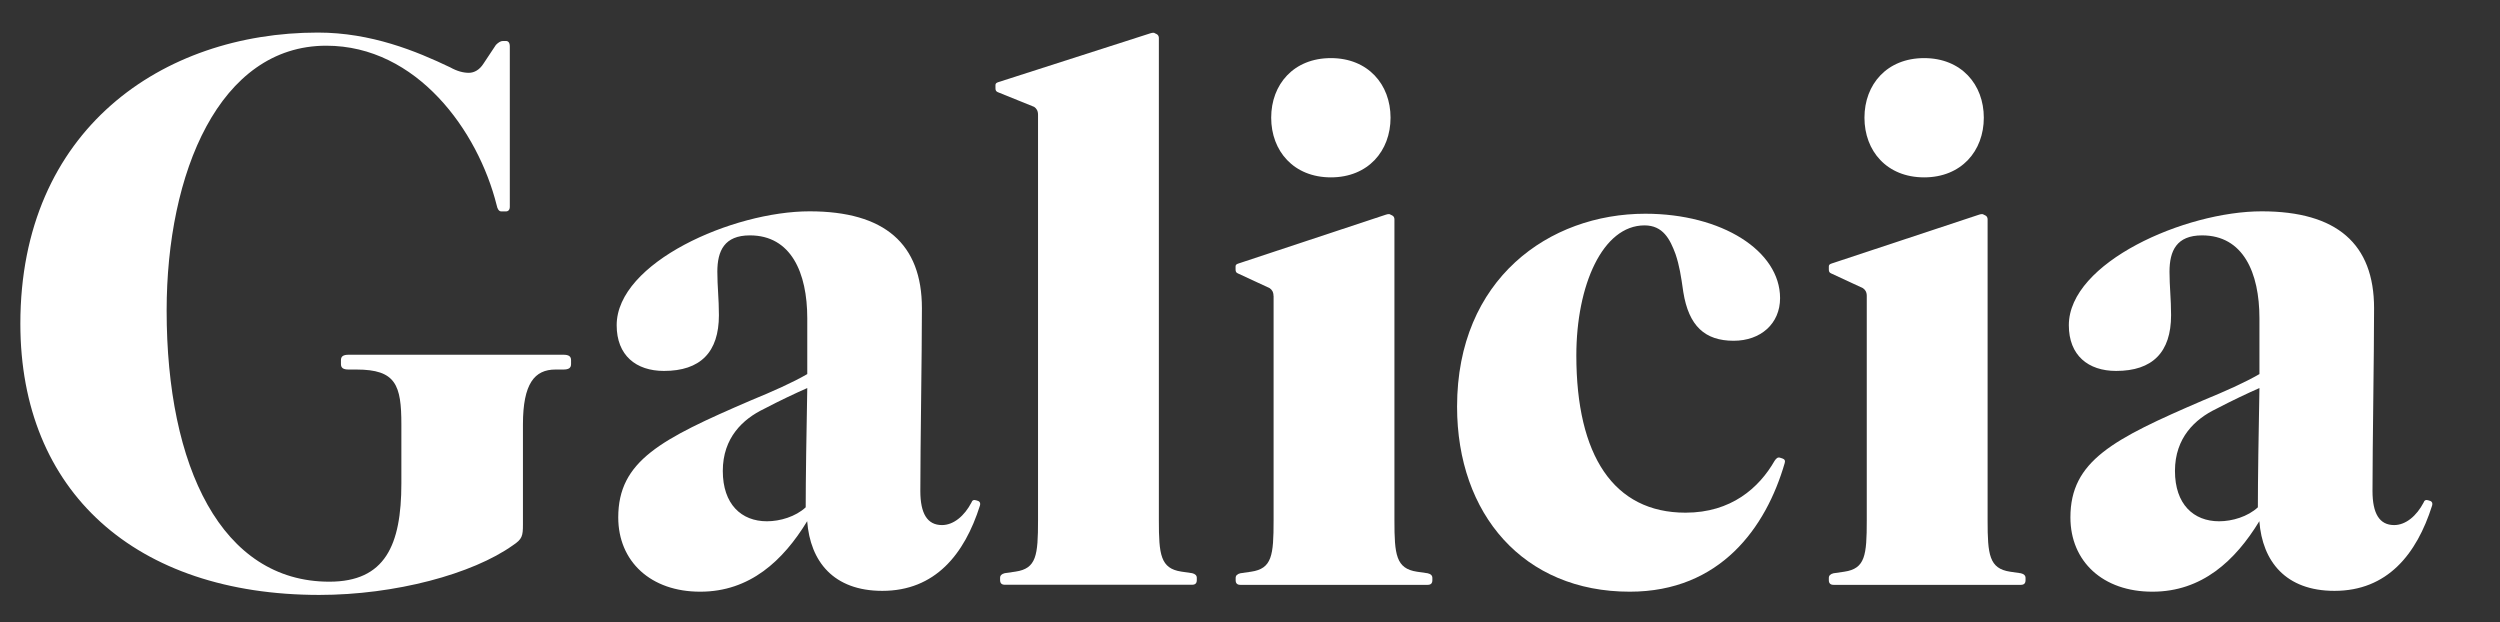 <?xml version="1.0" encoding="utf-8"?>
<!-- Generator: Adobe Illustrator 22.1.0, SVG Export Plug-In . SVG Version: 6.00 Build 0)  -->
<svg version="1.1" id="Capa_1" xmlns="http://www.w3.org/2000/svg" xmlns:xlink="http://www.w3.org/1999/xlink" x="0px" y="0px"
	 viewBox="0 0 2702 672.5" style="enable-background:new 0 0 2702 672.5;" xml:space="preserve">
<rect x="0" y="0" width="2702" height="672.5" fill="#333333" stroke="none"/>
<style type="text/css">
	.st0{fill:#FFFFFF;}
</style>
<g>
	<path class="st0" d="M486.6,72.8c7.5,4.2,14.2,5.9,20.1,5.9c5.9,0,11.7-3.3,15.9-10L536,48.5c2.5-2.5,5-4.2,7.5-4.2h3.3
		c2.5,0,4.2,1.7,4.2,5.9v173.3c0,3.3-1.7,5-4.2,5h-5c-2.5,0-4.2-2.5-5-6.7c-20.1-80.4-86.2-172.4-184.2-172.4
		c-115.5,0-172.5,137.3-172.5,286.3c0,169.1,59.4,293,175.8,293c60.3,0,77.9-39.3,77.9-106.3v-63.6c0-42.7-5.9-59.4-48.5-59.4h-8.4
		c-5.9,0-8.4-1.7-8.4-5.9v-4.2c0-4.2,2.5-5.9,8.4-5.9h231.9c5.9,0,8.4,1.7,8.4,5.9v4.2c0,4.2-2.5,5.9-8.4,5.9h-8.4
		c-22.6,0-35.2,15.1-35.2,59.4v108c0,12.6-0.8,15.9-10.9,22.6c-43.5,31-127.2,53.6-209.3,53.6C146.7,642.9,22,531.6,22,349.9
		C22,139.8,176,35.2,343.5,35.2C401.2,35.2,449.8,55.2,486.6,72.8"/>
	<path class="st0" d="M668.2,559.2c0-61.1,46.1-84.6,143.2-126.4c24.3-10,45.2-19.3,61.1-28.5v-60.3c0-49.4-17.6-89.6-62-89.6
		c-27.6,0-35.2,16.7-35.2,39.3c0,15.9,1.7,29.3,1.7,46.9c0,40.2-20.1,60.3-59.4,60.3c-30.1,0-51.1-16.7-51.1-49.4
		c0-67.8,125.6-123.1,208.5-123.1c81.2,0,121.4,35.2,121.4,104.7c0,51.1-1.7,148.2-1.7,197.6c0,24.3,7.5,36.8,23.4,36.8
		c12.6,0,24.3-10,31.8-24.3c0.8-2.5,2.5-3.3,5-2.5l2.5,0.8c1.7,0.8,2.5,2.5,1.7,5c-16.7,52.7-48.5,92.1-105.5,92.1
		c-52.8,0-77.9-31.8-81.2-75.3c-26,42.7-62,76.2-115.5,76.2C703.4,639.6,668.2,606.9,668.2,559.2 M872.5,419.4
		c-13.4,5.9-29.3,13.4-46.9,22.6c-22.6,10.9-44.4,31-44.4,67s20.1,54.4,47.7,54.4c14.2,0,31-5,41.9-15.1
		C870.8,519,871.6,466.3,872.5,419.4"/>
	<path class="st0" d="M1121.9,123.9c0-4.2-1.7-6.7-4.2-8.4l-39.3-15.9c-1.7-0.8-2.5-1.7-2.5-4.2v-3.4c0-1.7,0.8-2.5,3.3-3.3
		L1243.3,36c2.5-0.8,4.2-0.8,5,0l1.7,0.8c1.7,0.8,2.5,2.5,2.5,4.2v521.5c0,36.8,1.7,51.9,24.3,55.3l11.7,1.7c3.3,0.8,5,2.5,5,5v2.5
		c0,3.4-1.7,5-5,5h-202.6c-3.3,0-5-1.7-5-5v-2.5c0-2.5,1.7-4.2,5-5l11.7-1.7c22.6-3.3,24.3-17.6,24.3-55.3V123.9z"/>
	<path class="st0" d="M1376.4,319.8c0-4.2-1.7-6.7-4.2-8.4l-34.3-15.9c-1.7-0.8-2.5-1.7-2.5-4.2V288c0-1.7,0.8-2.5,3.4-3.3
		l159.1-52.7c2.5-0.8,4.2-0.8,5,0l1.7,0.8c1.7,0.8,2.5,2.5,2.5,4.2v325.6c0,36.8,1.7,51.9,24.3,55.3l11.7,1.7c3.4,0.8,5,2.5,5,5v2.5
		c0,3.4-1.7,5-5,5h-202.6c-3.4,0-5-1.7-5-5v-2.5c0-2.5,1.7-4.2,5-5l11.7-1.7c22.6-3.3,24.3-17.6,24.3-55.3V319.8z M1373.9,127.2
		c0-36,24.3-64.4,64.5-64.4c40.2,0,64.5,28.5,64.5,64.4c0,36-24.3,64.5-64.5,64.5C1398.2,191.7,1373.9,163.2,1373.9,127.2"/>
	<path class="st0" d="M1574.8,439.5c0-138.1,99.6-208.5,203.4-208.5c82.9,0,145.7,40.2,145.7,91.2c0,27.6-20.9,46.1-50.2,46.1
		c-31,0-48.5-15.9-54.4-52.7c-2.5-17.6-4.2-28.5-8.4-41c-5.9-15.9-13.4-31-33.5-31c-45.2,0-73.7,64.5-73.7,140.6
		c0,108,40.2,169.9,118,169.9c49.4,0,79.5-26.8,96.3-56.1c1.7-2.5,3.4-4.2,5.9-3.3l2.5,0.8c2.5,0.8,3.3,2.5,2.5,5
		c-20.1,69.5-69.5,139-167.4,139C1646.8,639.6,1574.8,555.9,1574.8,439.5"/>
	<path class="st0" d="M2017.6,319.8c0-4.2-1.7-6.7-4.2-8.4l-34.3-15.9c-1.7-0.8-2.5-1.7-2.5-4.2V288c0-1.7,0.8-2.5,3.3-3.3
		l159.1-52.7c2.5-0.8,4.2-0.8,5,0l1.7,0.8c1.7,0.8,2.5,2.5,2.5,4.2v325.6c0,36.8,1.7,51.9,24.3,55.3l11.7,1.7c3.3,0.8,5,2.5,5,5v2.5
		c0,3.4-1.7,5-5,5h-202.6c-3.3,0-5-1.7-5-5v-2.5c0-2.5,1.7-4.2,5-5l11.7-1.7c22.6-3.3,24.3-17.6,24.3-55.3V319.8z M2015.1,127.2
		c0-36,24.3-64.4,64.5-64.4c40.2,0,64.5,28.5,64.5,64.4c0,36-24.3,64.5-64.5,64.5C2039.3,191.7,2015.1,163.2,2015.1,127.2"/>
	<path class="st0" d="M2237.7,559.2c0-61.1,46.1-84.6,143.2-126.4c24.3-10,45.2-19.3,61.1-28.5v-60.3c0-49.4-17.6-89.6-62-89.6
		c-27.6,0-35.2,16.7-35.2,39.3c0,15.9,1.7,29.3,1.7,46.9c0,40.2-20.1,60.3-59.4,60.3c-30.1,0-51.1-16.7-51.1-49.4
		c0-67.8,125.6-123.1,208.5-123.1c81.2,0,121.4,35.2,121.4,104.7c0,51.1-1.7,148.2-1.7,197.6c0,24.3,7.5,36.8,23.4,36.8
		c12.6,0,24.3-10,31.8-24.3c0.8-2.5,2.5-3.3,5-2.5l2.5,0.8c1.7,0.8,2.5,2.5,1.7,5c-16.7,52.7-48.5,92.1-105.5,92.1
		c-52.7,0-77.9-31.8-81.2-75.3c-26,42.7-62,76.2-115.5,76.2C2272.9,639.6,2237.7,606.9,2237.7,559.2 M2442,419.4
		c-13.4,5.9-29.3,13.4-46.9,22.6c-22.6,10.9-44.4,31-44.4,67s20.1,54.4,47.7,54.4c14.2,0,31-5,41.9-15.1
		C2440.3,519,2441.1,466.3,2442,419.4"/>
</g>
</svg>
